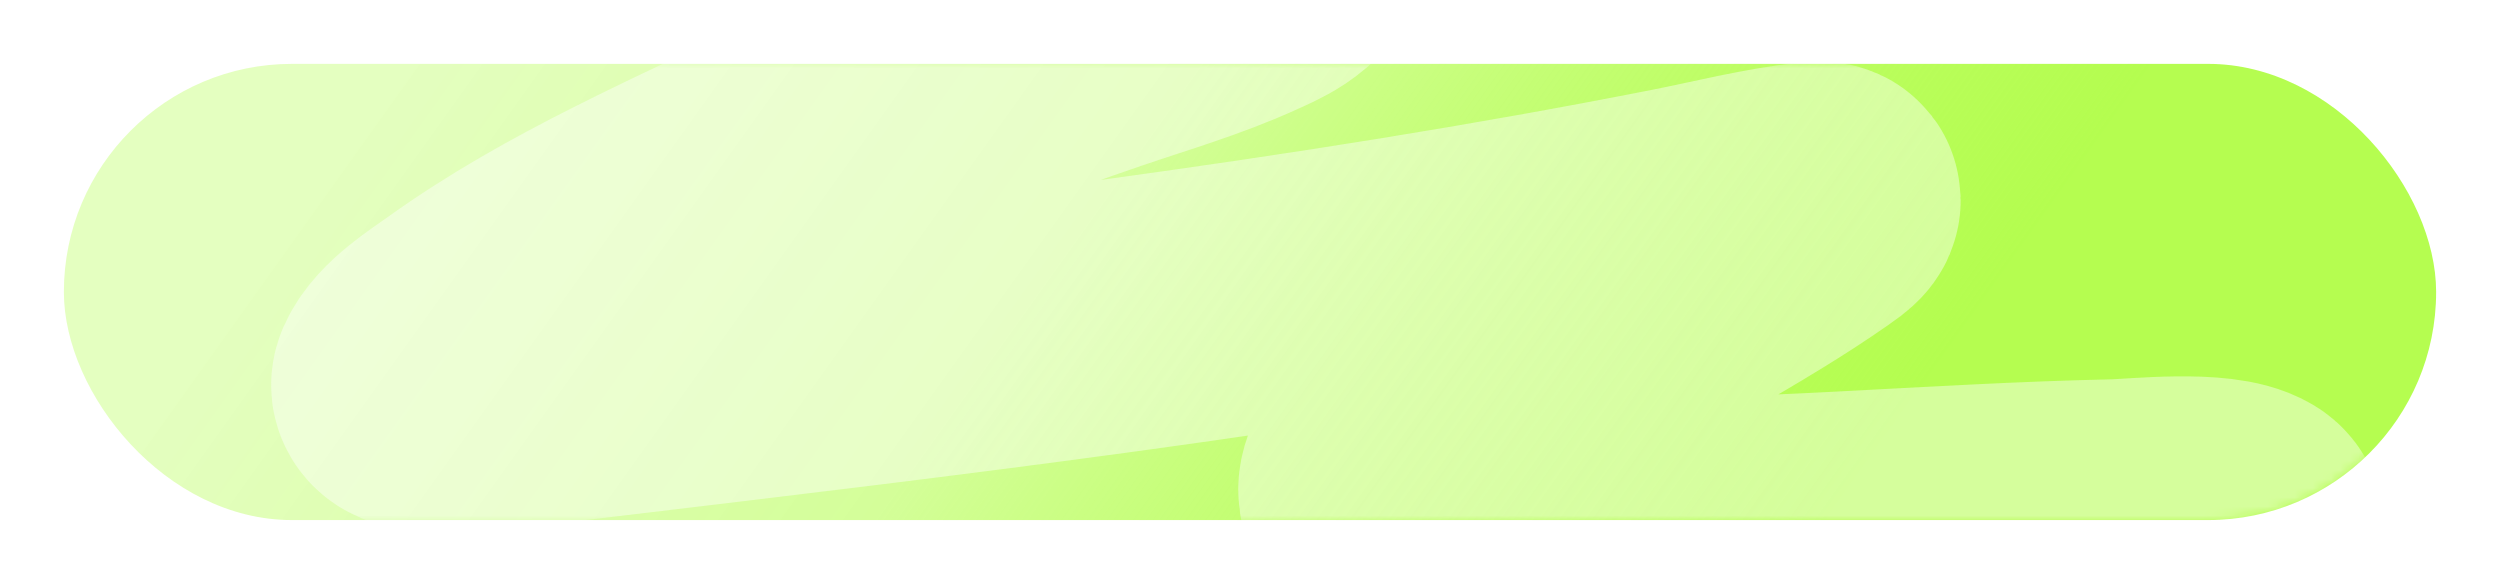 <?xml version="1.0" encoding="UTF-8"?> <svg xmlns="http://www.w3.org/2000/svg" width="274" height="64" viewBox="0 0 274 64" fill="none"> <g filter="url(#filter0_d_1359_2127)"> <rect x="7" y="3" width="260" height="50" rx="25" fill="url(#paint0_linear_1359_2127)"></rect> <mask id="mask0_1359_2127" style="mask-type:alpha" maskUnits="userSpaceOnUse" x="7" y="3" width="260" height="50"> <rect x="7" y="3" width="260" height="50" rx="25" fill="#B2FD4A"></rect> </mask> <g mask="url(#mask0_1359_2127)"> <path d="M66.331 -19.835C71.985 -21.689 77.875 -22.791 83.69 -23.898C89.398 -24.985 95.137 -26.5 100.901 -27.188C109.072 -28.164 116.84 -25.073 124.295 -21.828C128.603 -19.953 133.036 -17.973 137.026 -15.389C138.492 -14.439 141.566 -12.579 141.331 -10.214C141.093 -7.812 137.58 -6.422 135.966 -5.685C130.918 -3.378 125.538 -1.831 120.321 -0.05C103.033 5.849 86.016 12.904 69.594 21.16C63.225 24.362 56.992 27.843 51.148 32.046C49.339 33.346 45.838 35.519 44.803 37.861C43.389 41.06 60.944 38.277 61.53 38.208C102.551 33.316 143.491 28.554 184.104 20.534C188.909 19.585 193.811 18.324 198.688 17.779C201.019 17.519 199.417 18.584 198.373 19.317C194.032 22.365 189.412 25.066 184.863 27.728C175.75 33.062 165.656 37.479 156.972 43.537C154.681 45.136 151.384 46.421 150.757 49.262C150.331 51.187 153.001 52.884 154.809 53.332C160.544 54.752 166.544 54.52 172.431 54.63C192.225 54.999 211.989 52.988 231.767 52.57C234.168 52.519 242.996 51.529 245.906 53.296C247.509 54.269 244.585 58.173 244.251 58.699C237.981 68.579 230.015 77.093 223.786 87.061C219.412 94.062 215.34 101.23 211.539 108.583" stroke="white" stroke-opacity="0.43" stroke-width="30" stroke-linecap="round"></path> </g> </g> <defs> <filter id="filter0_d_1359_2127" x="0.5" y="0.5" width="273" height="63" filterUnits="userSpaceOnUse" color-interpolation-filters="sRGB"> <feFlood flood-opacity="0" result="BackgroundImageFix"></feFlood> <feColorMatrix in="SourceAlpha" type="matrix" values="0 0 0 0 0 0 0 0 0 0 0 0 0 0 0 0 0 0 127 0" result="hardAlpha"></feColorMatrix> <feOffset dy="4"></feOffset> <feGaussianBlur stdDeviation="3.25"></feGaussianBlur> <feComposite in2="hardAlpha" operator="out"></feComposite> <feColorMatrix type="matrix" values="0 0 0 0 0 0 0 0 0 0 0 0 0 0 0 0 0 0 0.1 0"></feColorMatrix> <feBlend mode="normal" in2="BackgroundImageFix" result="effect1_dropShadow_1359_2127"></feBlend> <feBlend mode="normal" in="SourceGraphic" in2="effect1_dropShadow_1359_2127" result="shape"></feBlend> </filter> <linearGradient id="paint0_linear_1359_2127" x1="42.361" y1="5.769" x2="169.201" y2="96.384" gradientUnits="userSpaceOnUse"> <stop stop-color="#B2FD4A" stop-opacity="0.35"></stop> <stop offset="0.455" stop-color="#93FD00" stop-opacity="0.4"></stop> <stop offset="1" stop-color="#B2FD4A" stop-opacity="0.97"></stop> </linearGradient> </defs> </svg> 